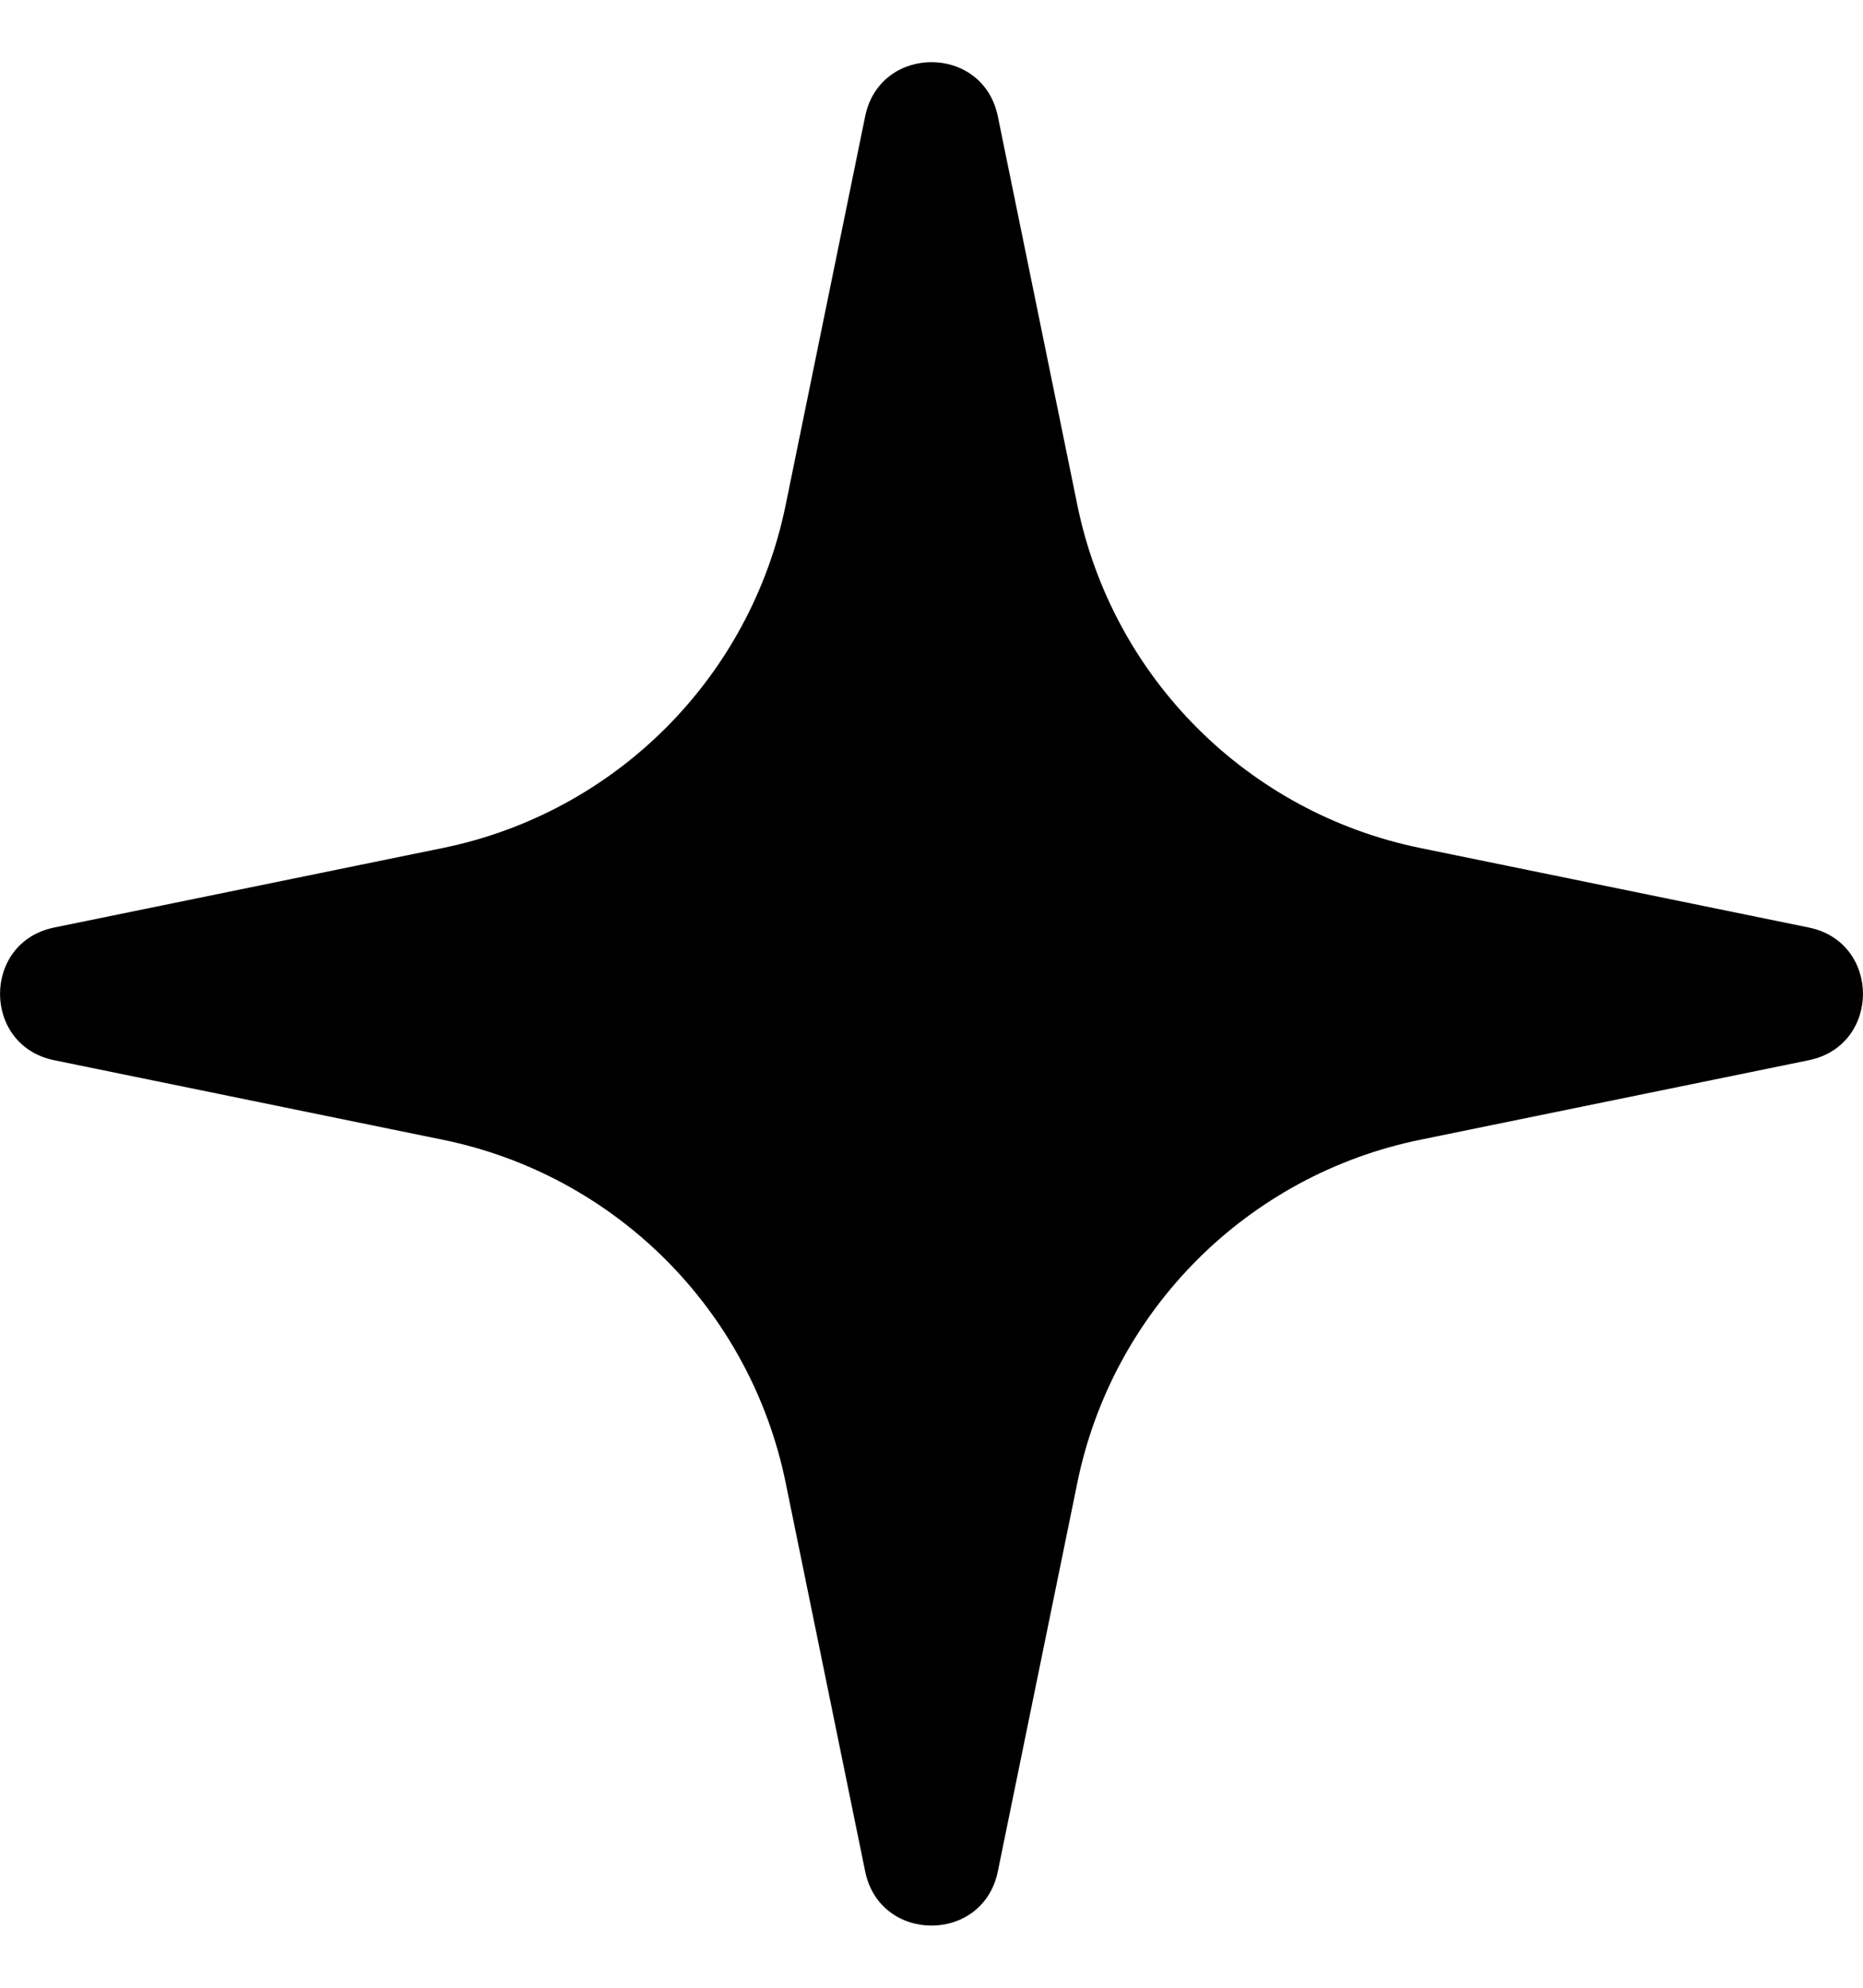<svg width="15" height="16" viewBox="0 0 15 16" fill="none" xmlns="http://www.w3.org/2000/svg">
<g clip-path="url(#clip0_913_8441)">
<path d="M6.966 0.936C7.085 0.355 7.915 0.355 8.034 0.936L8.674 4.064C8.958 5.455 10.045 6.542 11.436 6.826L14.564 7.466C15.145 7.585 15.145 8.415 14.564 8.534L11.436 9.174C10.045 9.458 8.958 10.545 8.674 11.936L8.034 15.064C7.915 15.645 7.085 15.645 6.966 15.064L6.326 11.936C6.042 10.545 4.955 9.458 3.564 9.174L0.436 8.534C-0.145 8.415 -0.145 7.585 0.436 7.466L3.564 6.826C4.955 6.542 6.042 5.455 6.326 4.064L6.966 0.936Z" fill="black"/>
</g>
<defs>
<clipPath id="clip0_913_8441">
<rect width="15" height="15" fill="white" transform="translate(0 0.5)"/>
</clipPath>
</defs>
</svg>
